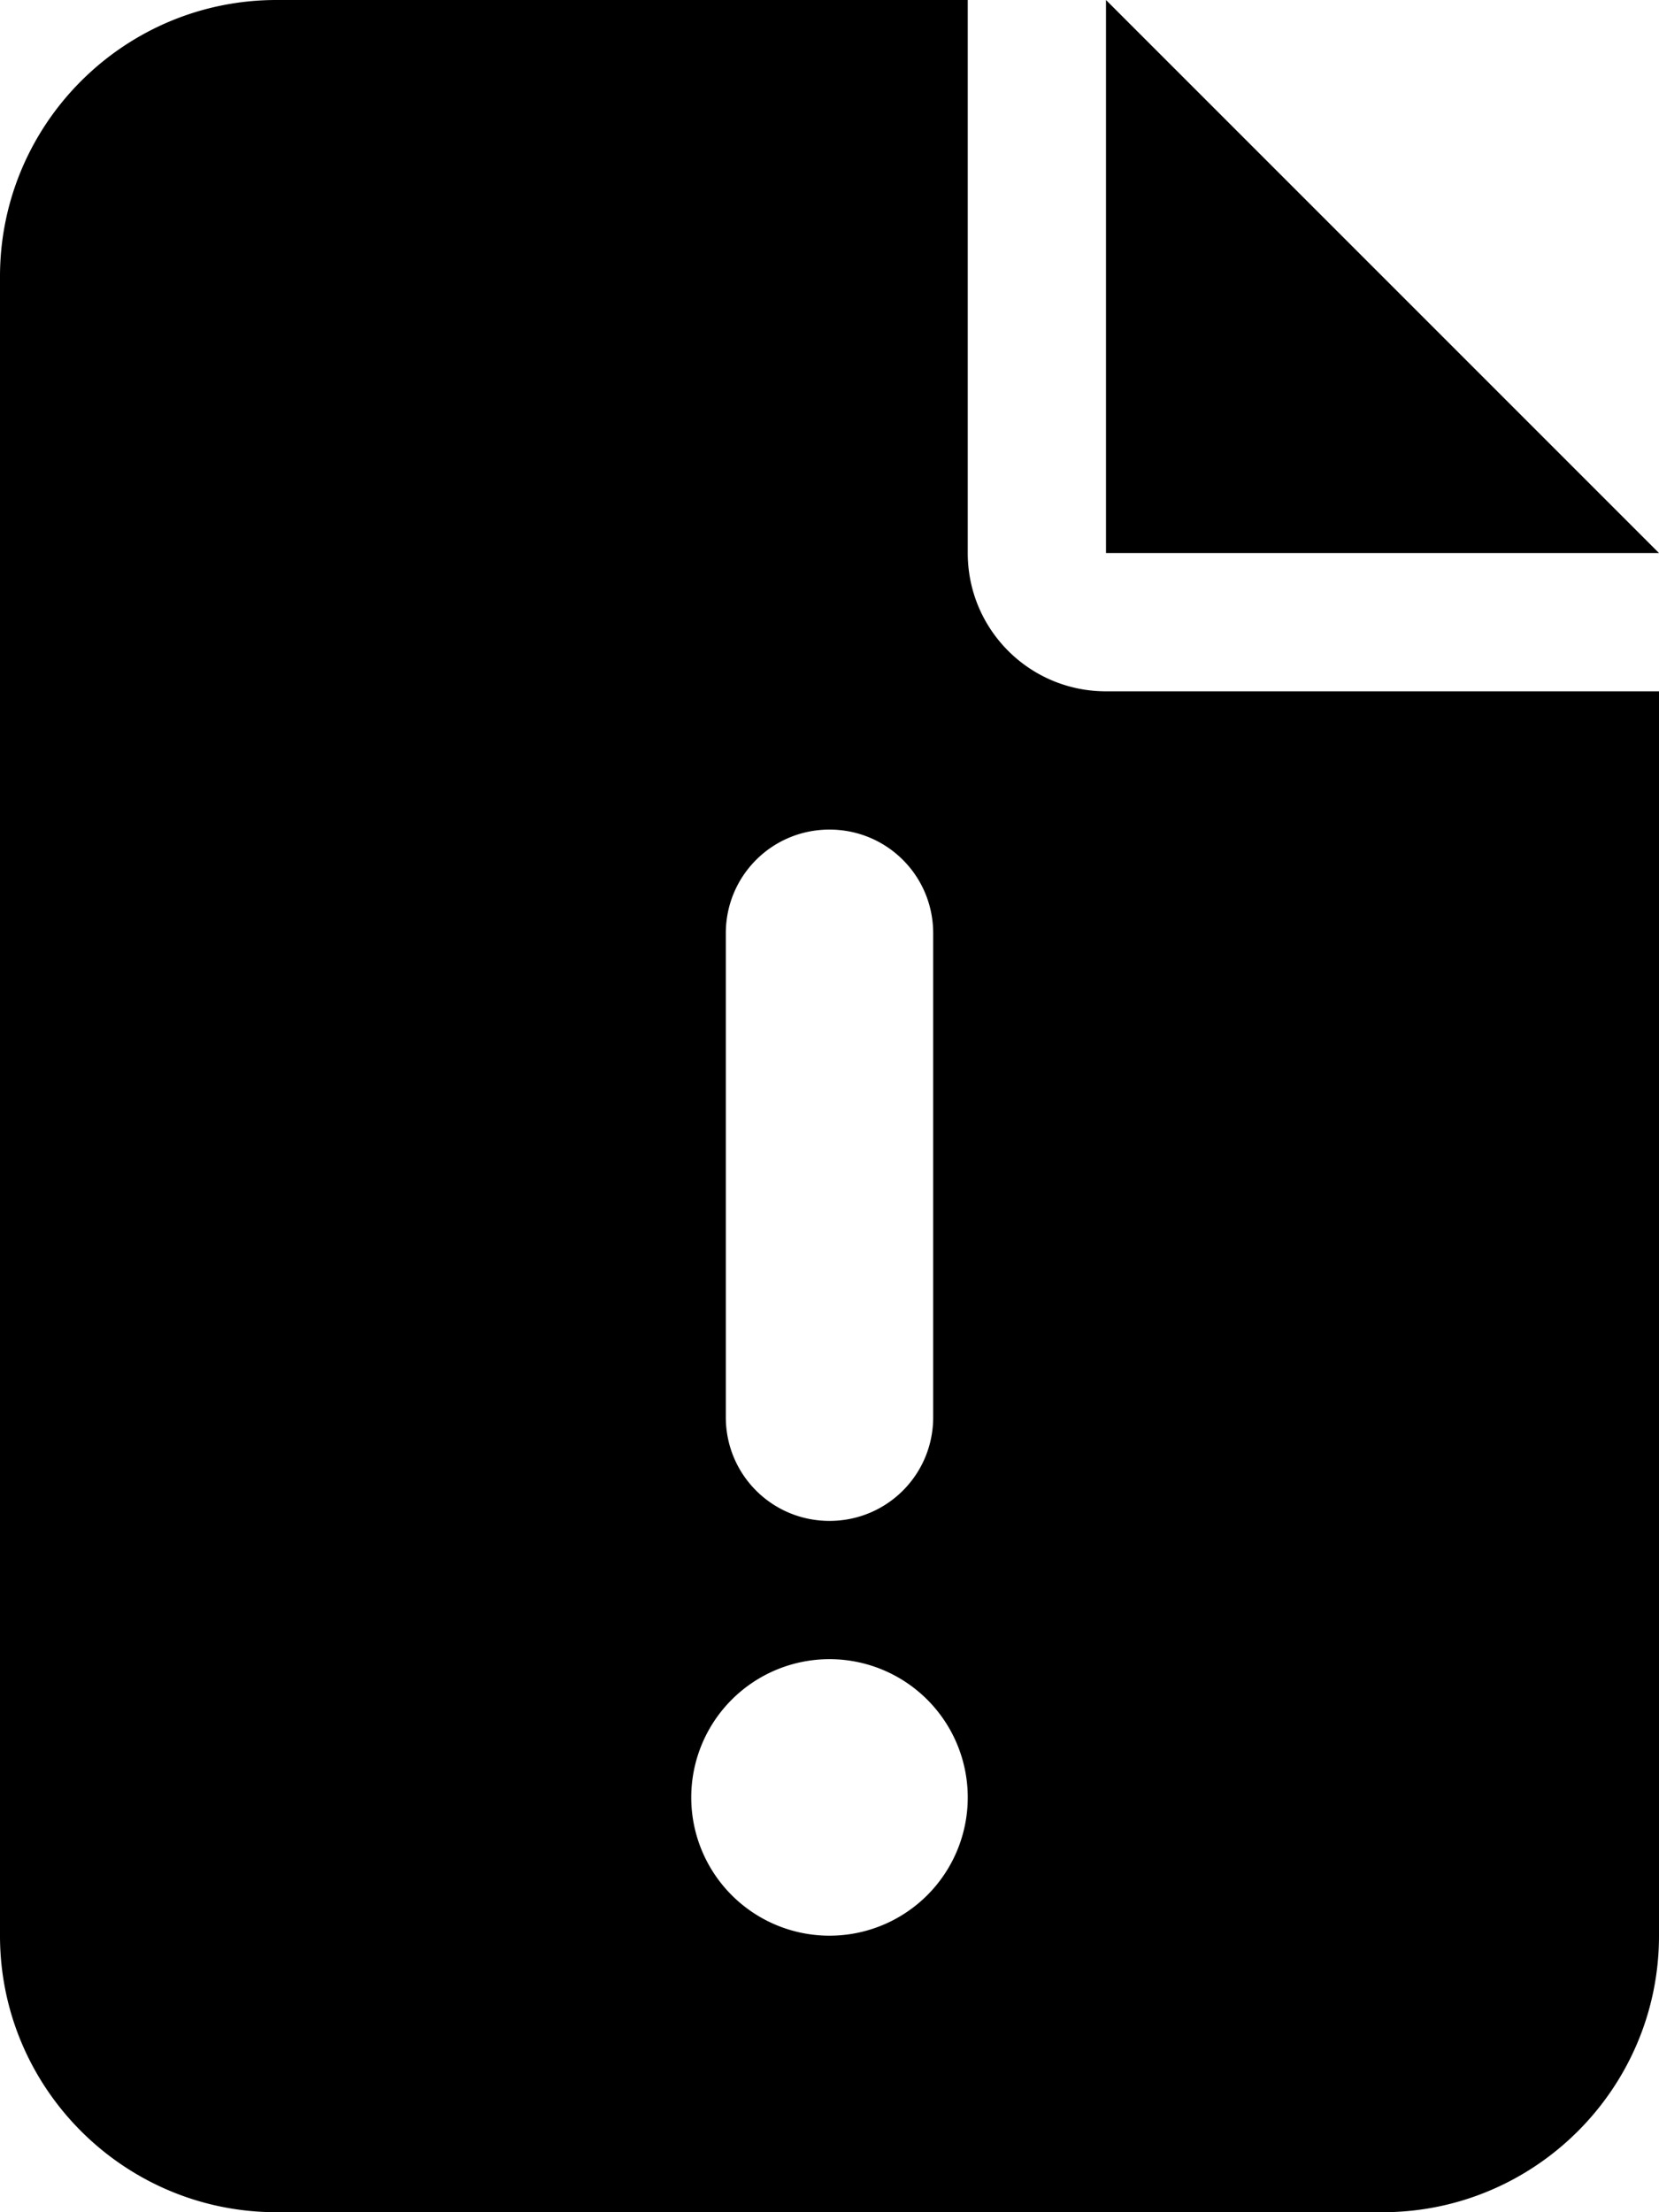 <svg xmlns="http://www.w3.org/2000/svg" viewBox="0 0 384 512"><!--! Font Awesome Pro 6.5.0 by @fontawesome - https://fontawesome.com License - https://fontawesome.com/license (Commercial License) Copyright 2023 Fonticons, Inc. --><path d="M64 0C28.7 0 0 28.7 0 64V448c0 35.3 28.7 64 64 64H320c35.3 0 64-28.7 64-64V160H256c-17.7 0-32-14.3-32-32V0H64zM256 0V128H384L256 0zM192 192c13.3 0 24 10.7 24 24V328c0 13.3-10.7 24-24 24s-24-10.7-24-24V216c0-13.3 10.7-24 24-24zM160 416a32 32 0 1 1 64 0 32 32 0 1 1 -64 0z"/></svg>